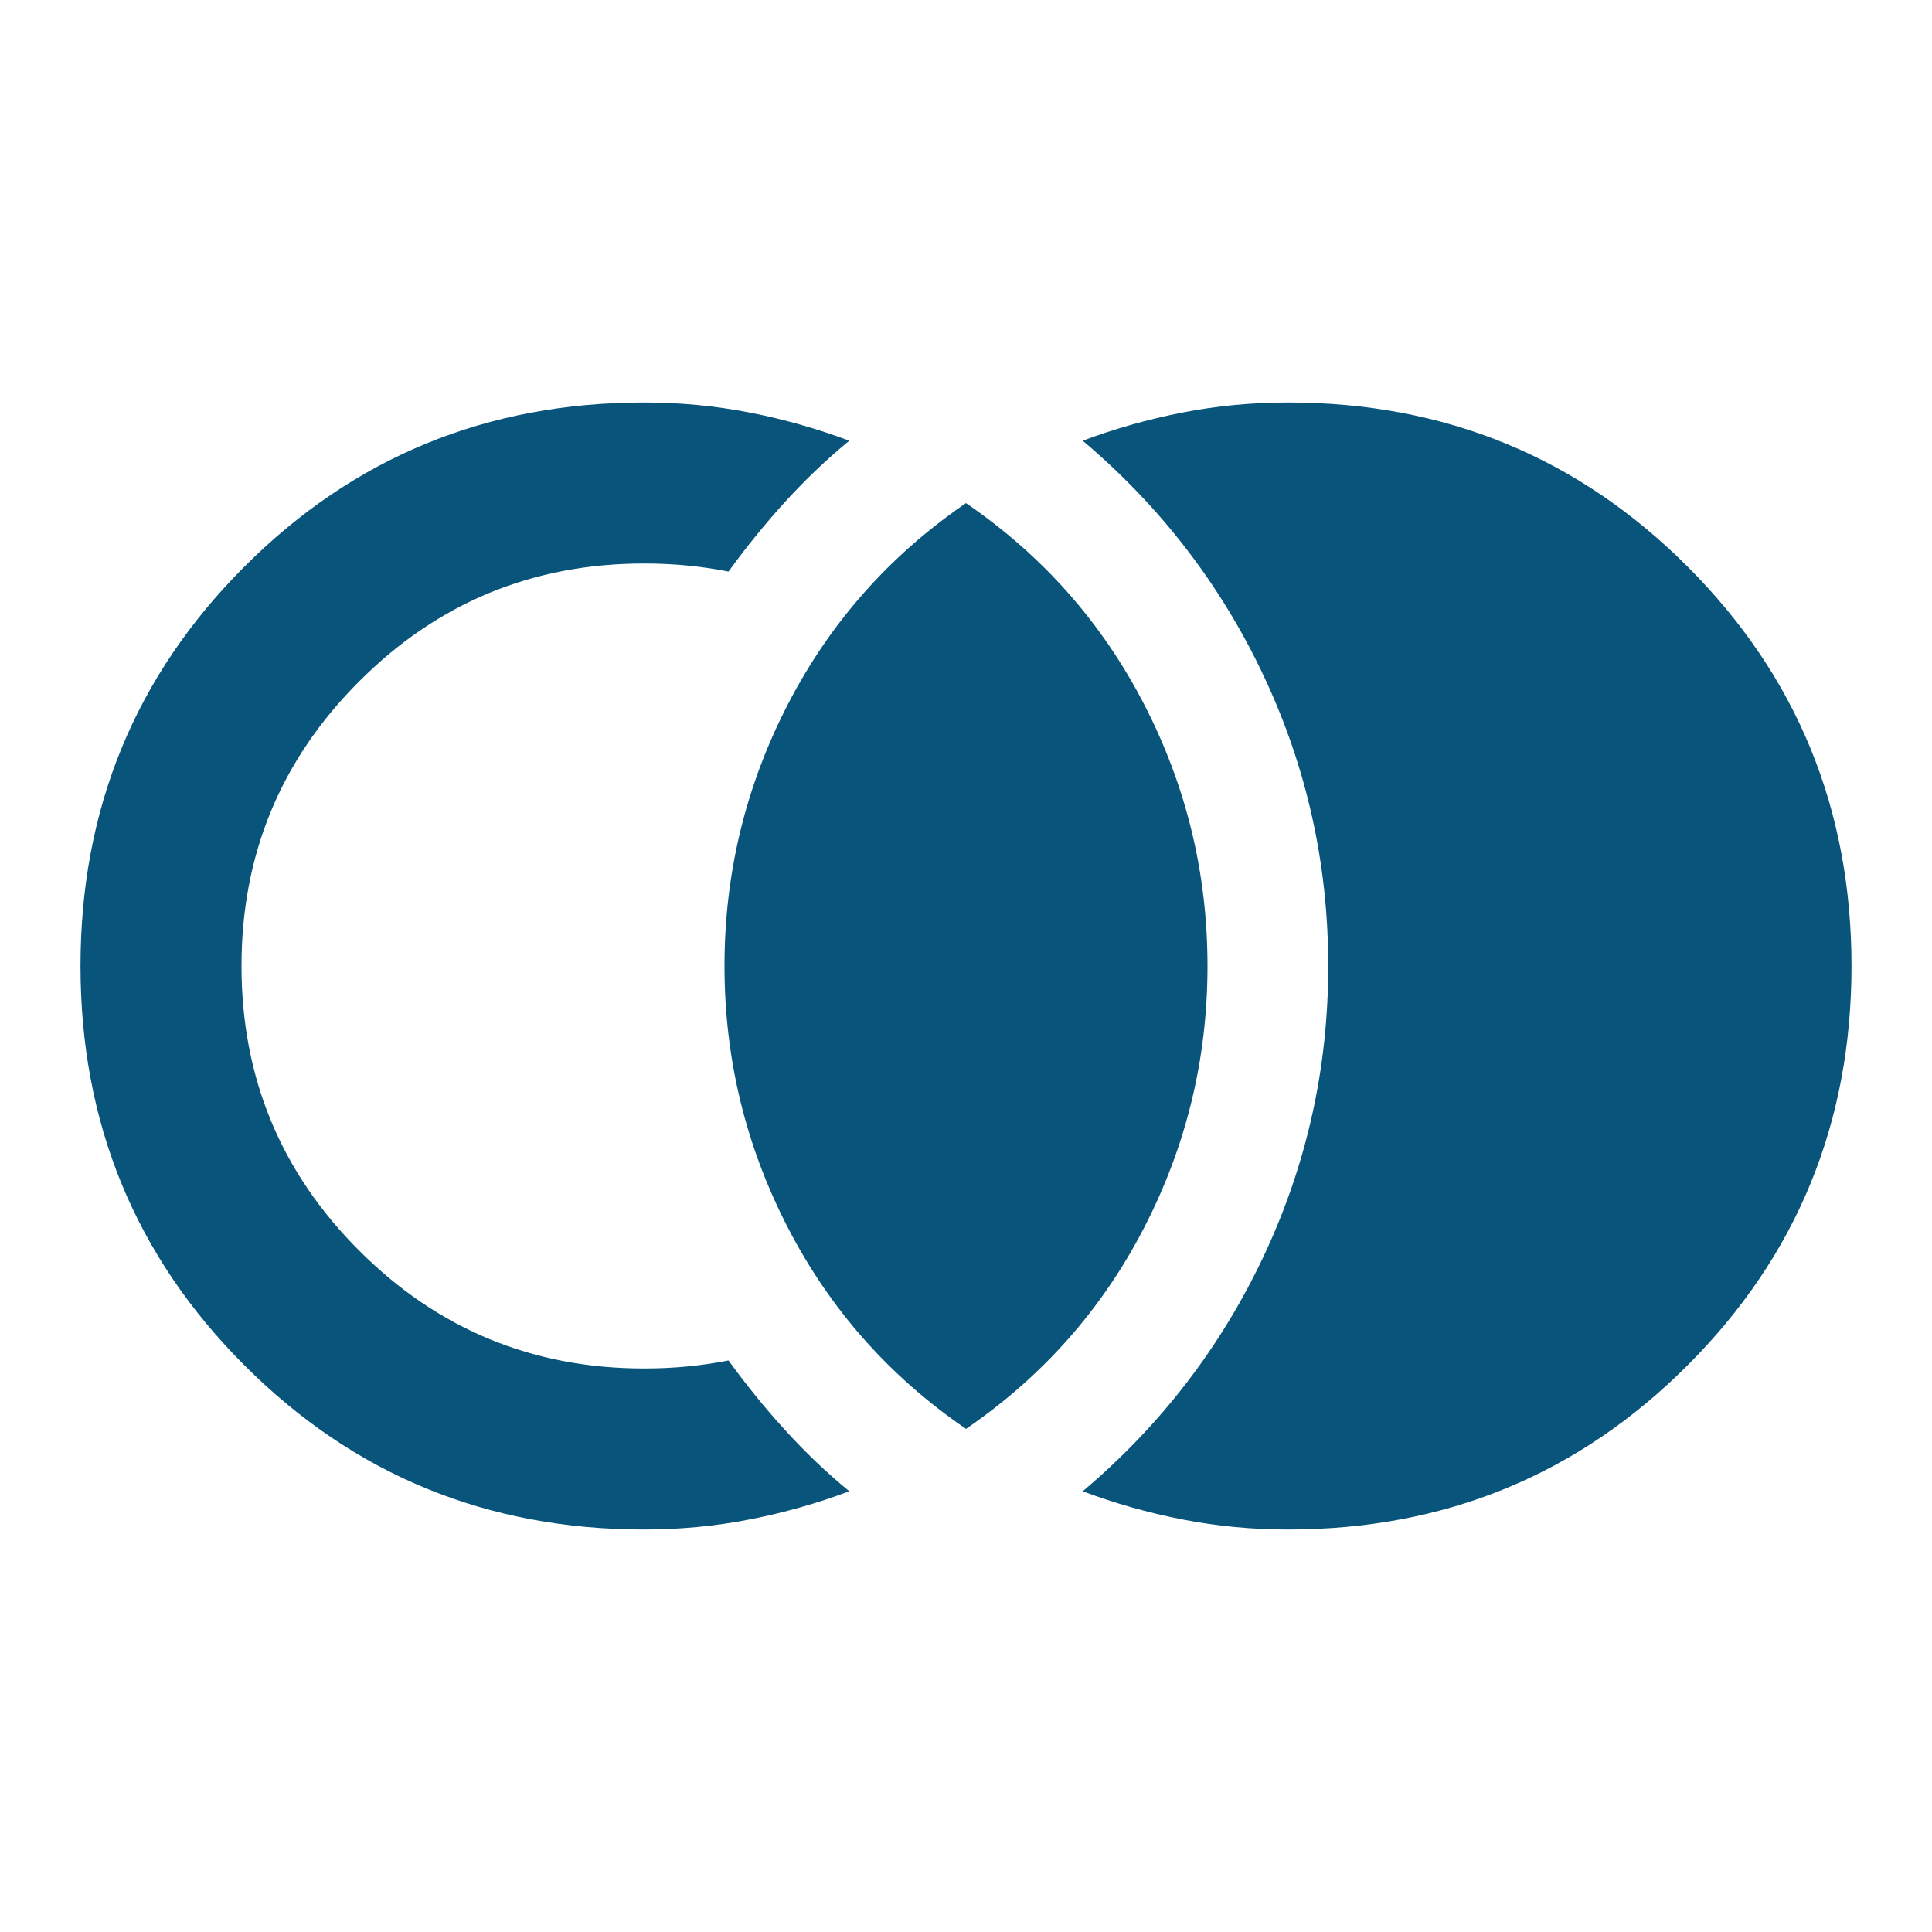 <svg width="24" height="24" viewBox="0 0 24 24" fill="none" xmlns="http://www.w3.org/2000/svg">
<mask id="mask0_61019_2658" style="mask-type:alpha" maskUnits="userSpaceOnUse" x="0" y="0" width="24" height="24">
<rect width="24" height="24" fill="#D9D9D9"/>
</mask>
<g mask="url(#mask0_61019_2658)">
<path d="M16 19C15.55 19 15.113 18.958 14.688 18.875C14.262 18.792 13.85 18.675 13.45 18.525C14.417 17.708 15.167 16.733 15.7 15.6C16.233 14.467 16.5 13.267 16.5 12C16.5 10.733 16.233 9.533 15.7 8.4C15.167 7.267 14.417 6.292 13.45 5.475C13.85 5.325 14.262 5.208 14.688 5.125C15.113 5.042 15.55 5 16 5C17.95 5 19.604 5.679 20.962 7.037C22.321 8.396 23 10.05 23 12C23 13.95 22.321 15.604 20.962 16.962C19.604 18.321 17.95 19 16 19ZM8 19C6.05 19 4.396 18.321 3.038 16.962C1.679 15.604 1 13.95 1 12C1 10.05 1.679 8.396 3.038 7.037C4.396 5.679 6.05 5 8 5C8.45 5 8.887 5.042 9.312 5.125C9.738 5.208 10.15 5.325 10.55 5.475C10.267 5.708 10 5.963 9.75 6.237C9.5 6.513 9.267 6.8 9.05 7.1C8.883 7.067 8.713 7.042 8.537 7.025C8.363 7.008 8.183 7 8 7C6.617 7 5.438 7.487 4.463 8.463C3.487 9.438 3 10.617 3 12C3 13.383 3.487 14.562 4.463 15.537C5.438 16.512 6.617 17 8 17C8.183 17 8.363 16.992 8.537 16.975C8.713 16.958 8.883 16.933 9.05 16.9C9.267 17.2 9.5 17.488 9.75 17.762C10 18.038 10.267 18.292 10.55 18.525C10.15 18.675 9.738 18.792 9.312 18.875C8.887 18.958 8.45 19 8 19ZM12 17.75C11.05 17.1 10.312 16.267 9.787 15.25C9.262 14.233 9 13.15 9 12C9 10.85 9.262 9.767 9.787 8.75C10.312 7.733 11.05 6.9 12 6.25C12.95 6.9 13.688 7.733 14.213 8.75C14.738 9.767 15 10.85 15 12C15 13.15 14.738 14.233 14.213 15.25C13.688 16.267 12.95 17.1 12 17.75Z" fill="#08547A"/>
</g>
</svg>
